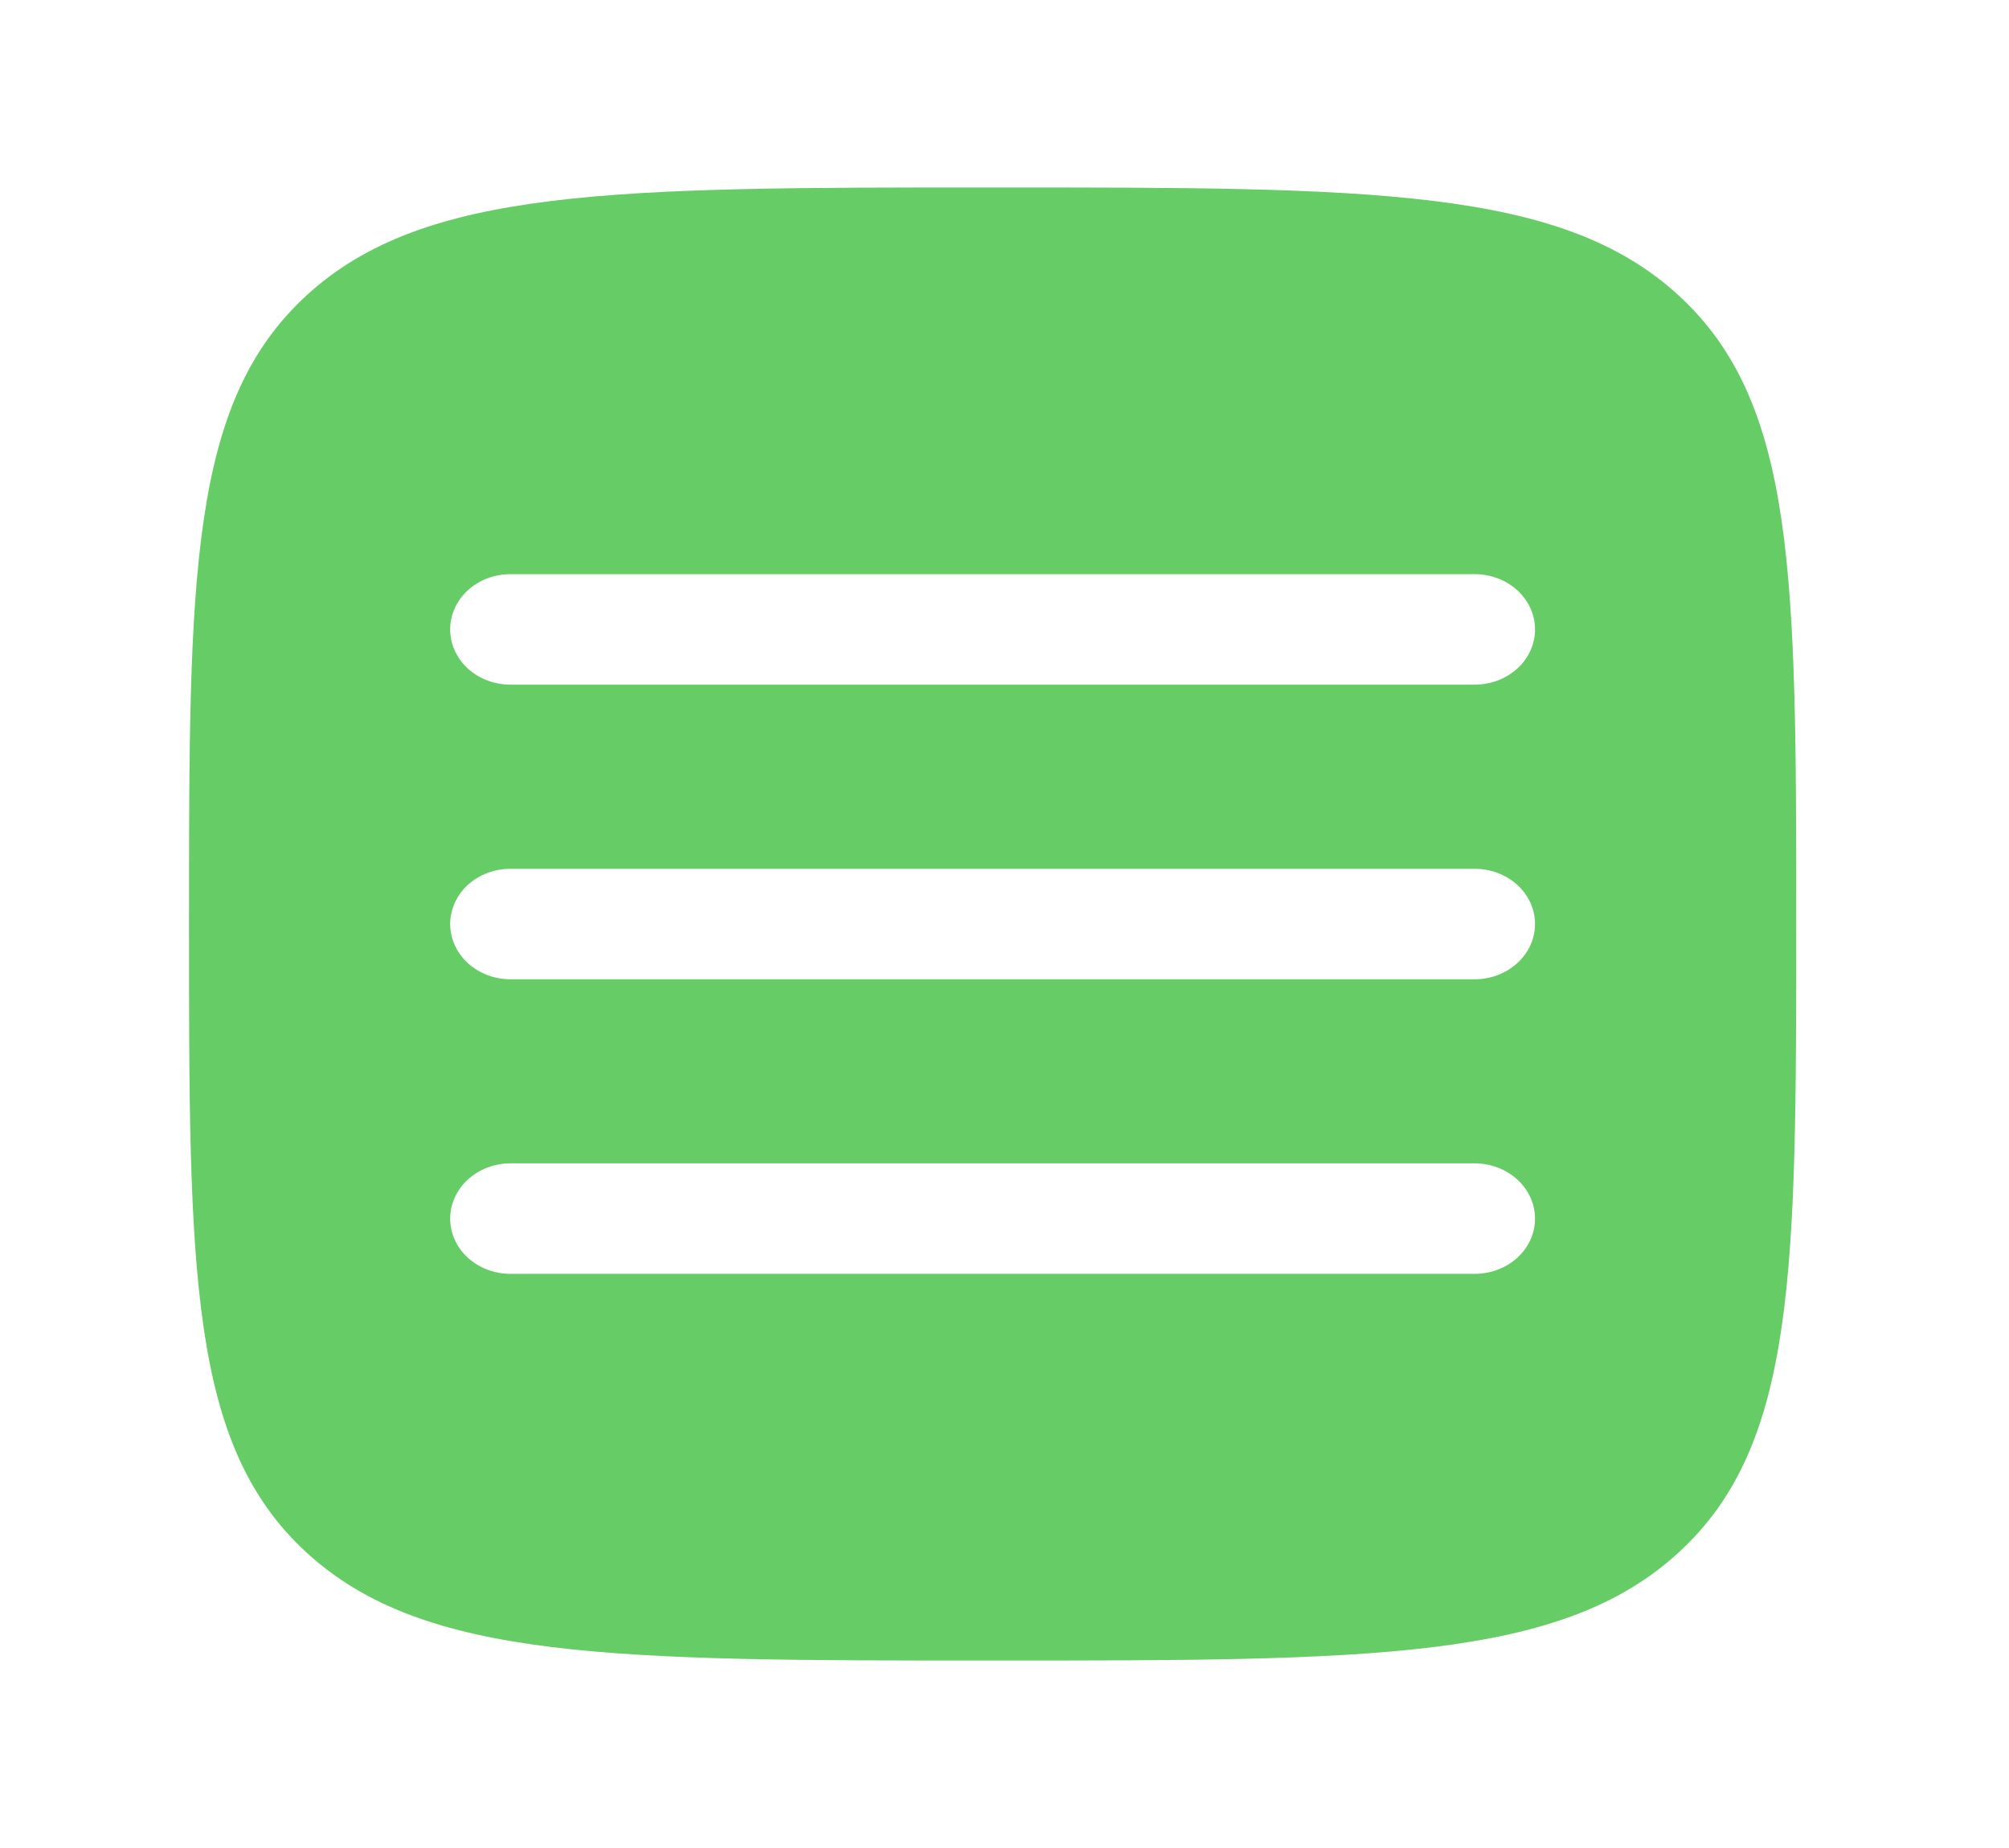 <svg width="25" height="23" viewBox="0 0 25 23" fill="none" xmlns="http://www.w3.org/2000/svg">
<g id="solar:hamburger-menu-bold">
<path id="Vector" fill-rule="evenodd" clip-rule="evenodd" d="M3.816 19.324C5.282 20.667 7.638 20.667 12.352 20.667C17.066 20.667 19.423 20.667 20.887 19.324C22.352 17.983 22.352 15.821 22.352 11.5C22.352 7.179 22.352 5.018 20.887 3.675C19.424 2.333 17.066 2.333 12.352 2.333C7.638 2.333 5.281 2.333 3.816 3.675C2.352 5.019 2.352 7.179 2.352 11.5C2.352 15.821 2.352 17.982 3.816 19.324ZM19.102 15.167C19.102 15.349 19.023 15.524 18.882 15.653C18.741 15.782 18.55 15.854 18.352 15.854H6.352C6.153 15.854 5.962 15.782 5.821 15.653C5.681 15.524 5.602 15.349 5.602 15.167C5.602 14.985 5.681 14.81 5.821 14.681C5.962 14.552 6.153 14.479 6.352 14.479H18.352C18.55 14.479 18.741 14.552 18.882 14.681C19.023 14.81 19.102 14.985 19.102 15.167ZM18.352 12.188C18.55 12.188 18.741 12.115 18.882 11.986C19.023 11.857 19.102 11.682 19.102 11.5C19.102 11.318 19.023 11.143 18.882 11.014C18.741 10.885 18.55 10.813 18.352 10.813H6.352C6.153 10.813 5.962 10.885 5.821 11.014C5.681 11.143 5.602 11.318 5.602 11.5C5.602 11.682 5.681 11.857 5.821 11.986C5.962 12.115 6.153 12.188 6.352 12.188H18.352ZM19.102 7.833C19.102 8.016 19.023 8.191 18.882 8.32C18.741 8.449 18.55 8.521 18.352 8.521H6.352C6.153 8.521 5.962 8.449 5.821 8.32C5.681 8.191 5.602 8.016 5.602 7.833C5.602 7.651 5.681 7.476 5.821 7.347C5.962 7.218 6.153 7.146 6.352 7.146H18.352C18.55 7.146 18.741 7.218 18.882 7.347C19.023 7.476 19.102 7.651 19.102 7.833Z" fill="#66CC66"/>
</g>
</svg>
